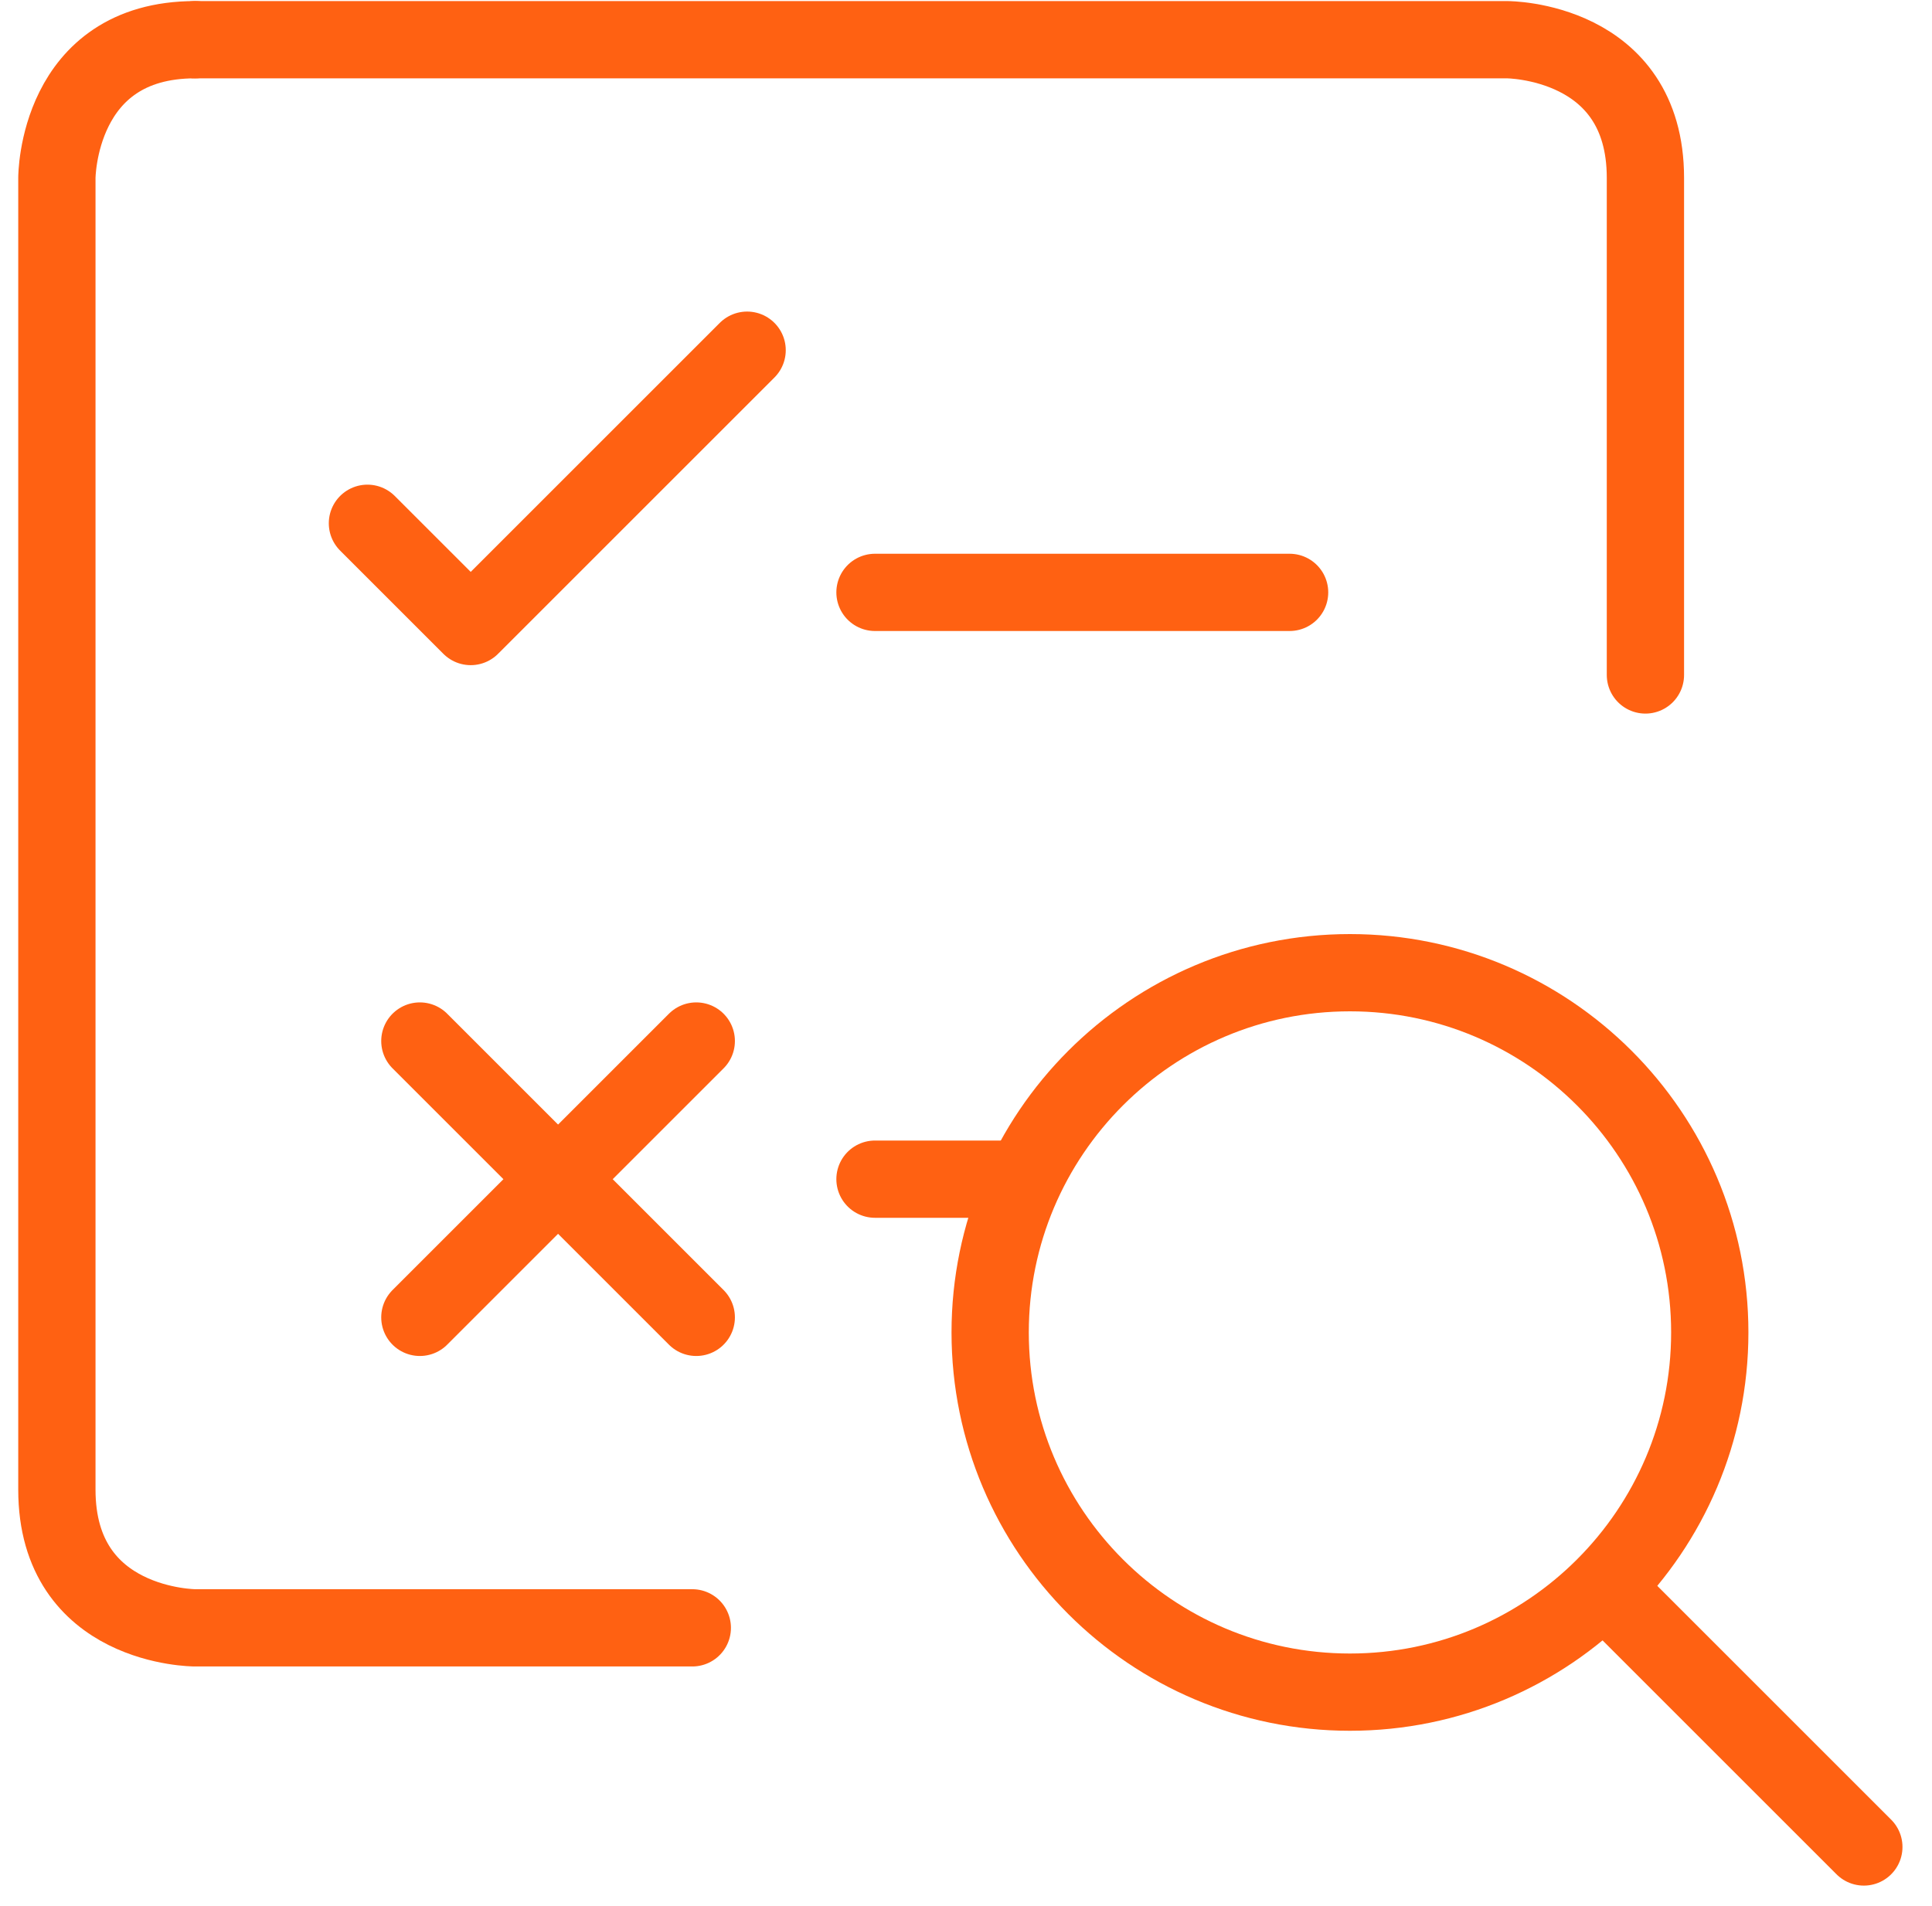 <svg width="75" height="74" viewBox="0 0 75 74" fill="none" xmlns="http://www.w3.org/2000/svg">
<g clip-path="url(#clip0_544_17277)">
<path d="M52.405 65.706C60.114 65.706 66.373 59.446 66.373 51.738C66.373 44.03 60.114 37.77 52.405 37.77C44.697 37.77 38.438 44.03 38.438 51.738C38.438 59.446 44.697 65.706 52.405 65.706Z" stroke="#FF6112" stroke-width="3" stroke-linecap="round" stroke-linejoin="round"/>
<path d="M72.354 71.718L62.333 61.697" stroke="#FF6112" stroke-width="3" stroke-linecap="round" stroke-linejoin="round"/>
<path d="M26.875 63.209H7.573C7.573 63.209 2.208 63.209 2.208 57.844V6.907C2.208 6.907 2.208 1.542 7.573 1.542" stroke="#FF6112" stroke-width="3" stroke-linecap="round" stroke-linejoin="round"/>
<path d="M7.573 1.542H58.51C58.51 1.542 63.875 1.542 63.875 6.907V26.209" stroke="#FF6112" stroke-width="3" stroke-linecap="round" stroke-linejoin="round"/>
<path d="M16.299 51.153L27.029 40.423" stroke="#FF6112" stroke-width="3" stroke-linecap="round" stroke-linejoin="round"/>
<path d="M16.299 40.423L27.029 51.153" stroke="#FF6112" stroke-width="3" stroke-linecap="round" stroke-linejoin="round"/>
<path d="M14.264 20.319L18.273 24.328L29.003 13.598" stroke="#FF6112" stroke-width="3" stroke-linecap="round" stroke-linejoin="round"/>
<path d="M33.967 23.002H50.062" stroke="#FF6112" stroke-width="3" stroke-linecap="round" stroke-linejoin="round"/>
<path d="M33.967 45.787H39.486" stroke="#FF6112" stroke-width="3" stroke-linecap="round" stroke-linejoin="round"/>
</g>
<defs>
<clipPath id="clip0_544_17277">
<rect width="74" height="74" fill="white" transform="translate(0.667)"/>
</clipPath>
</defs>
</svg>
